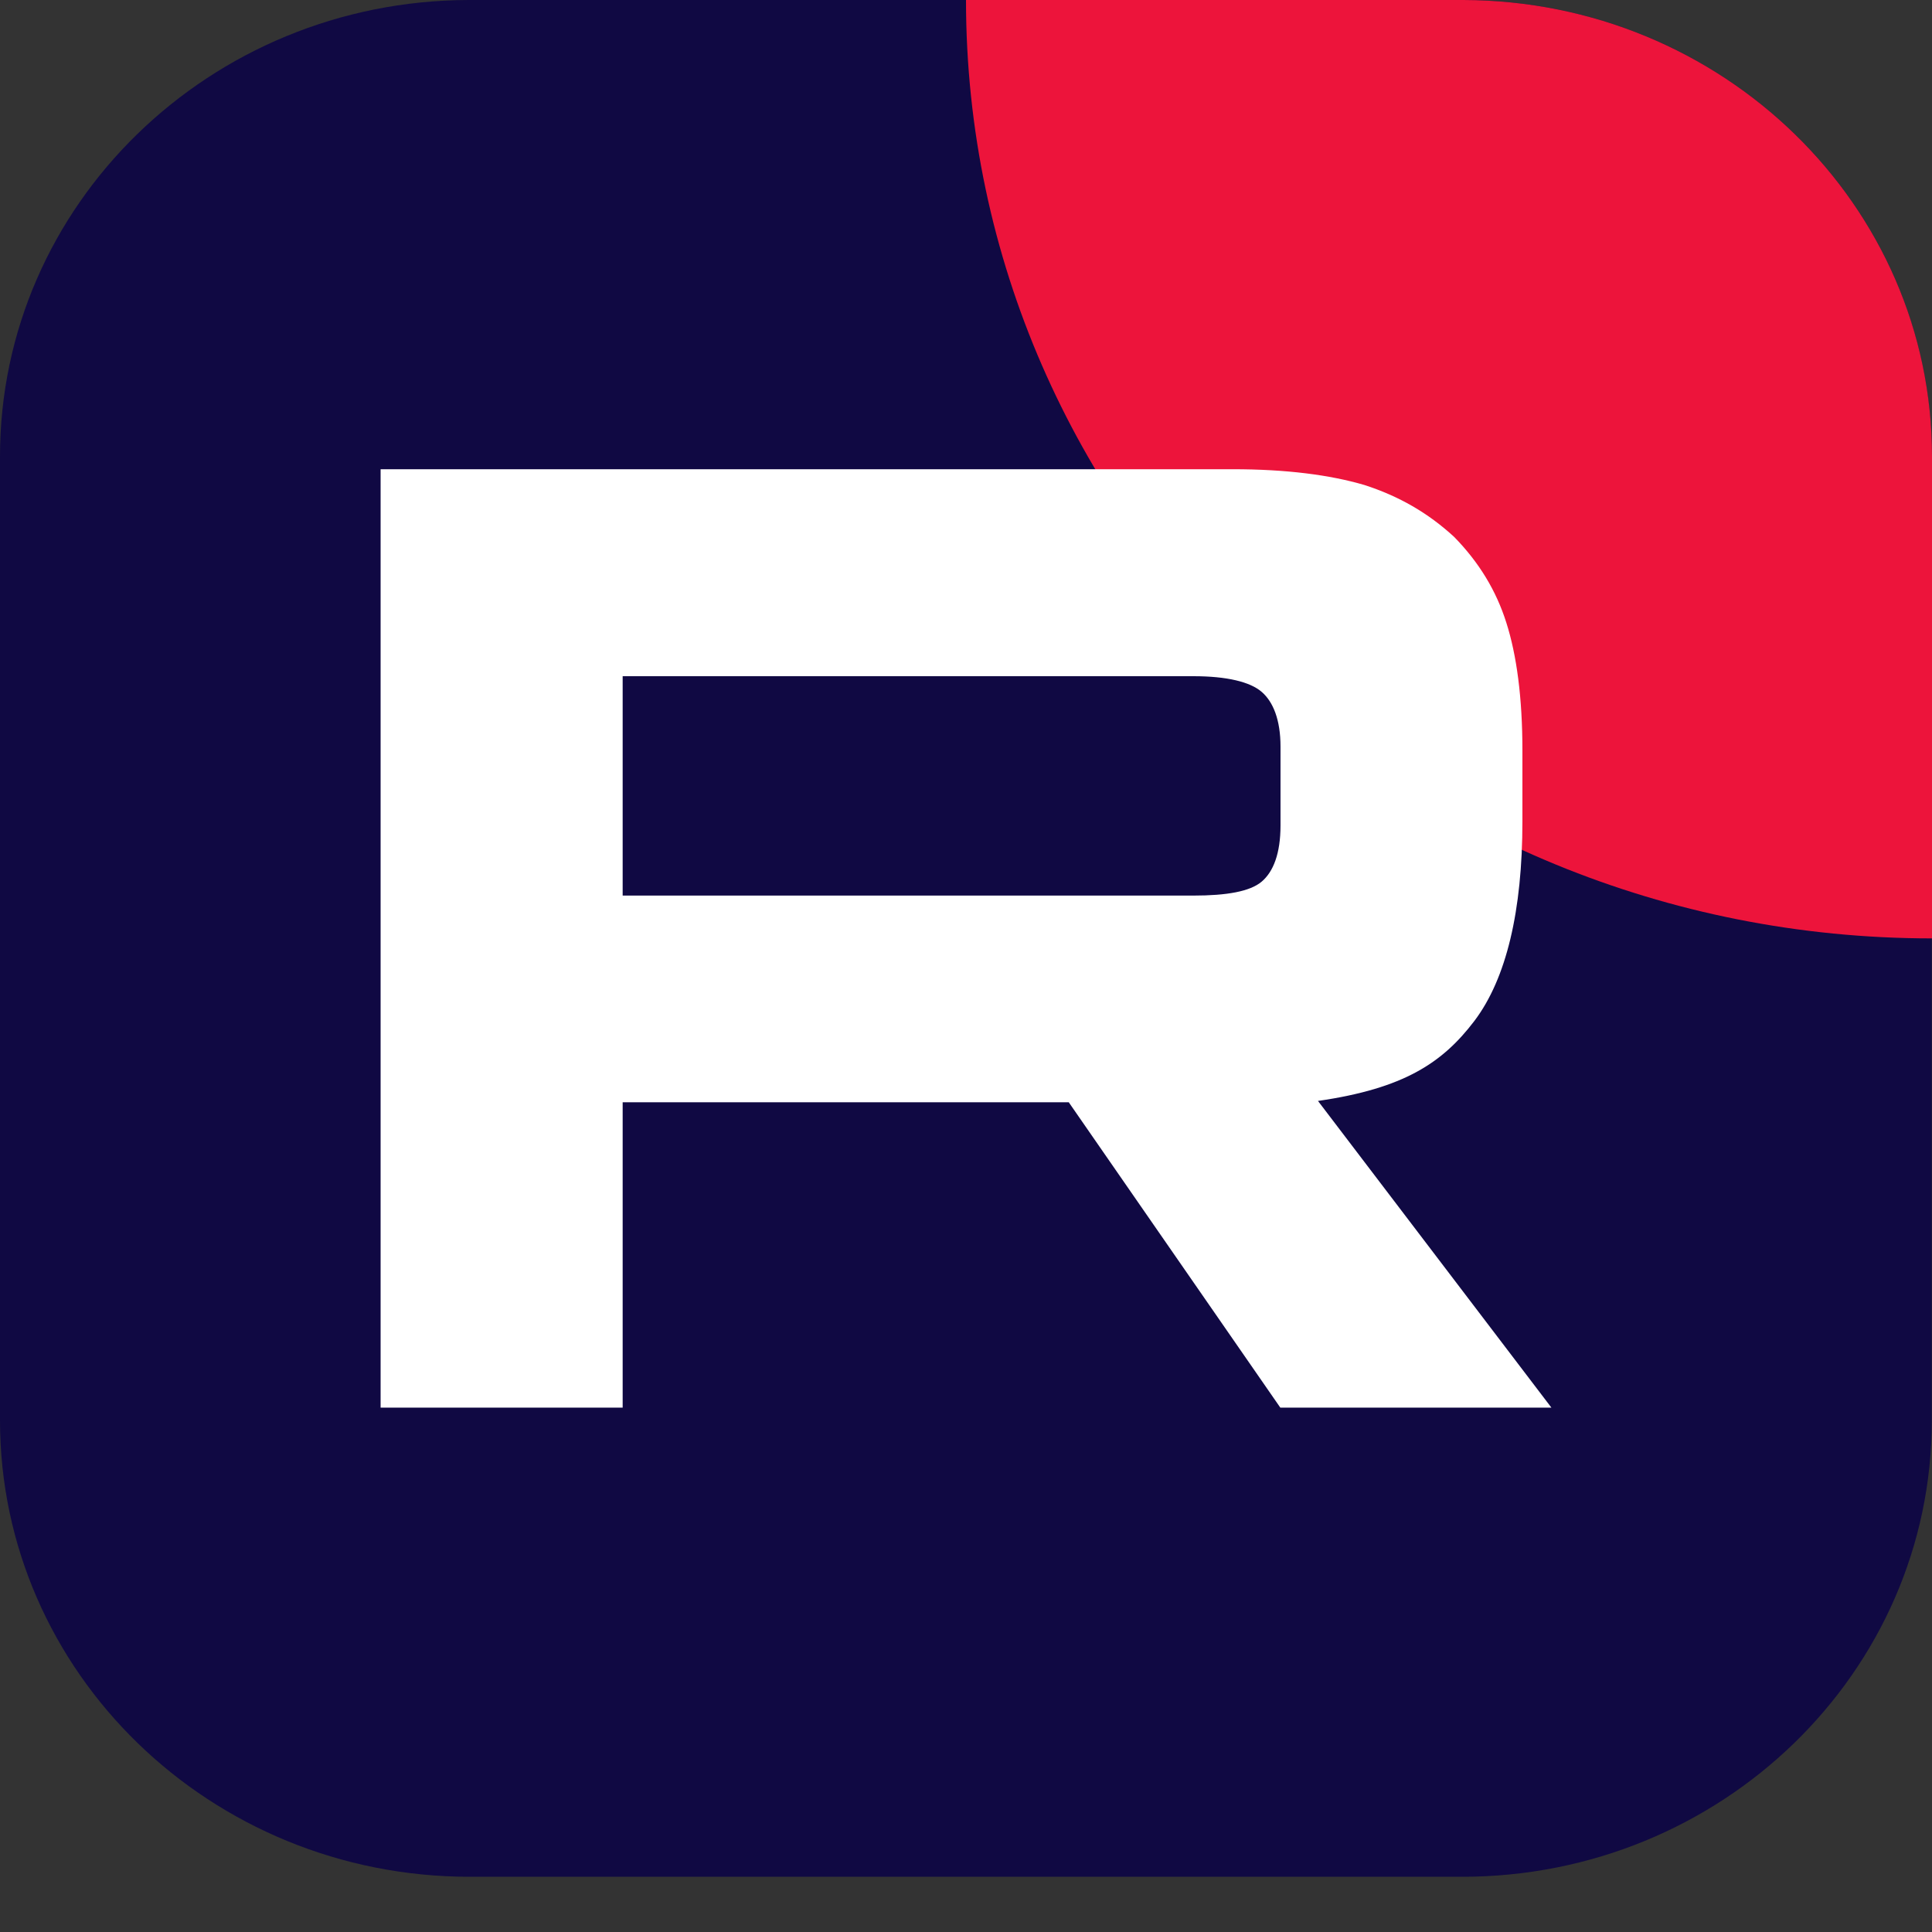 <?xml version="1.0" encoding="UTF-8"?> <svg xmlns="http://www.w3.org/2000/svg" width="38" height="38" viewBox="0 0 38 38" fill="none"><rect x="0" y="0" width="38" height="38" fill="#333333" stroke="none"/><path d="M9.242 36.914H28.755C33.858 36.914 37.996 32.894 37.996 27.937V8.978C38 4.031 33.877 0.015 28.785 0H9.215C4.123 0.015 0 4.031 0 8.978V27.933C0 32.894 4.138 36.914 9.242 36.914Z" fill="#100943"></path><path d="M28.785 0H19C19 10.192 27.508 18.457 38 18.457V8.978C38 4.031 33.877 0.015 28.785 0Z" fill="#ED143B"></path><path d="M23.472 17.615H12.247V13.3H23.472C24.13 13.3 24.586 13.411 24.814 13.607C25.042 13.802 25.186 14.16 25.186 14.684V16.235C25.186 16.789 25.045 17.147 24.814 17.342C24.586 17.534 24.13 17.615 23.472 17.615ZM24.244 9.229H7.486V27.686H12.247V21.68H21.021L25.182 27.686H30.514L25.923 21.654C27.614 21.41 28.374 20.904 29.001 20.078C29.628 19.247 29.944 17.918 29.944 16.15V14.766C29.944 13.714 29.83 12.883 29.628 12.248C29.427 11.613 29.089 11.059 28.602 10.561C28.089 10.089 27.519 9.76 26.835 9.539C26.151 9.339 25.296 9.229 24.244 9.229Z" fill="white"></path></svg> 